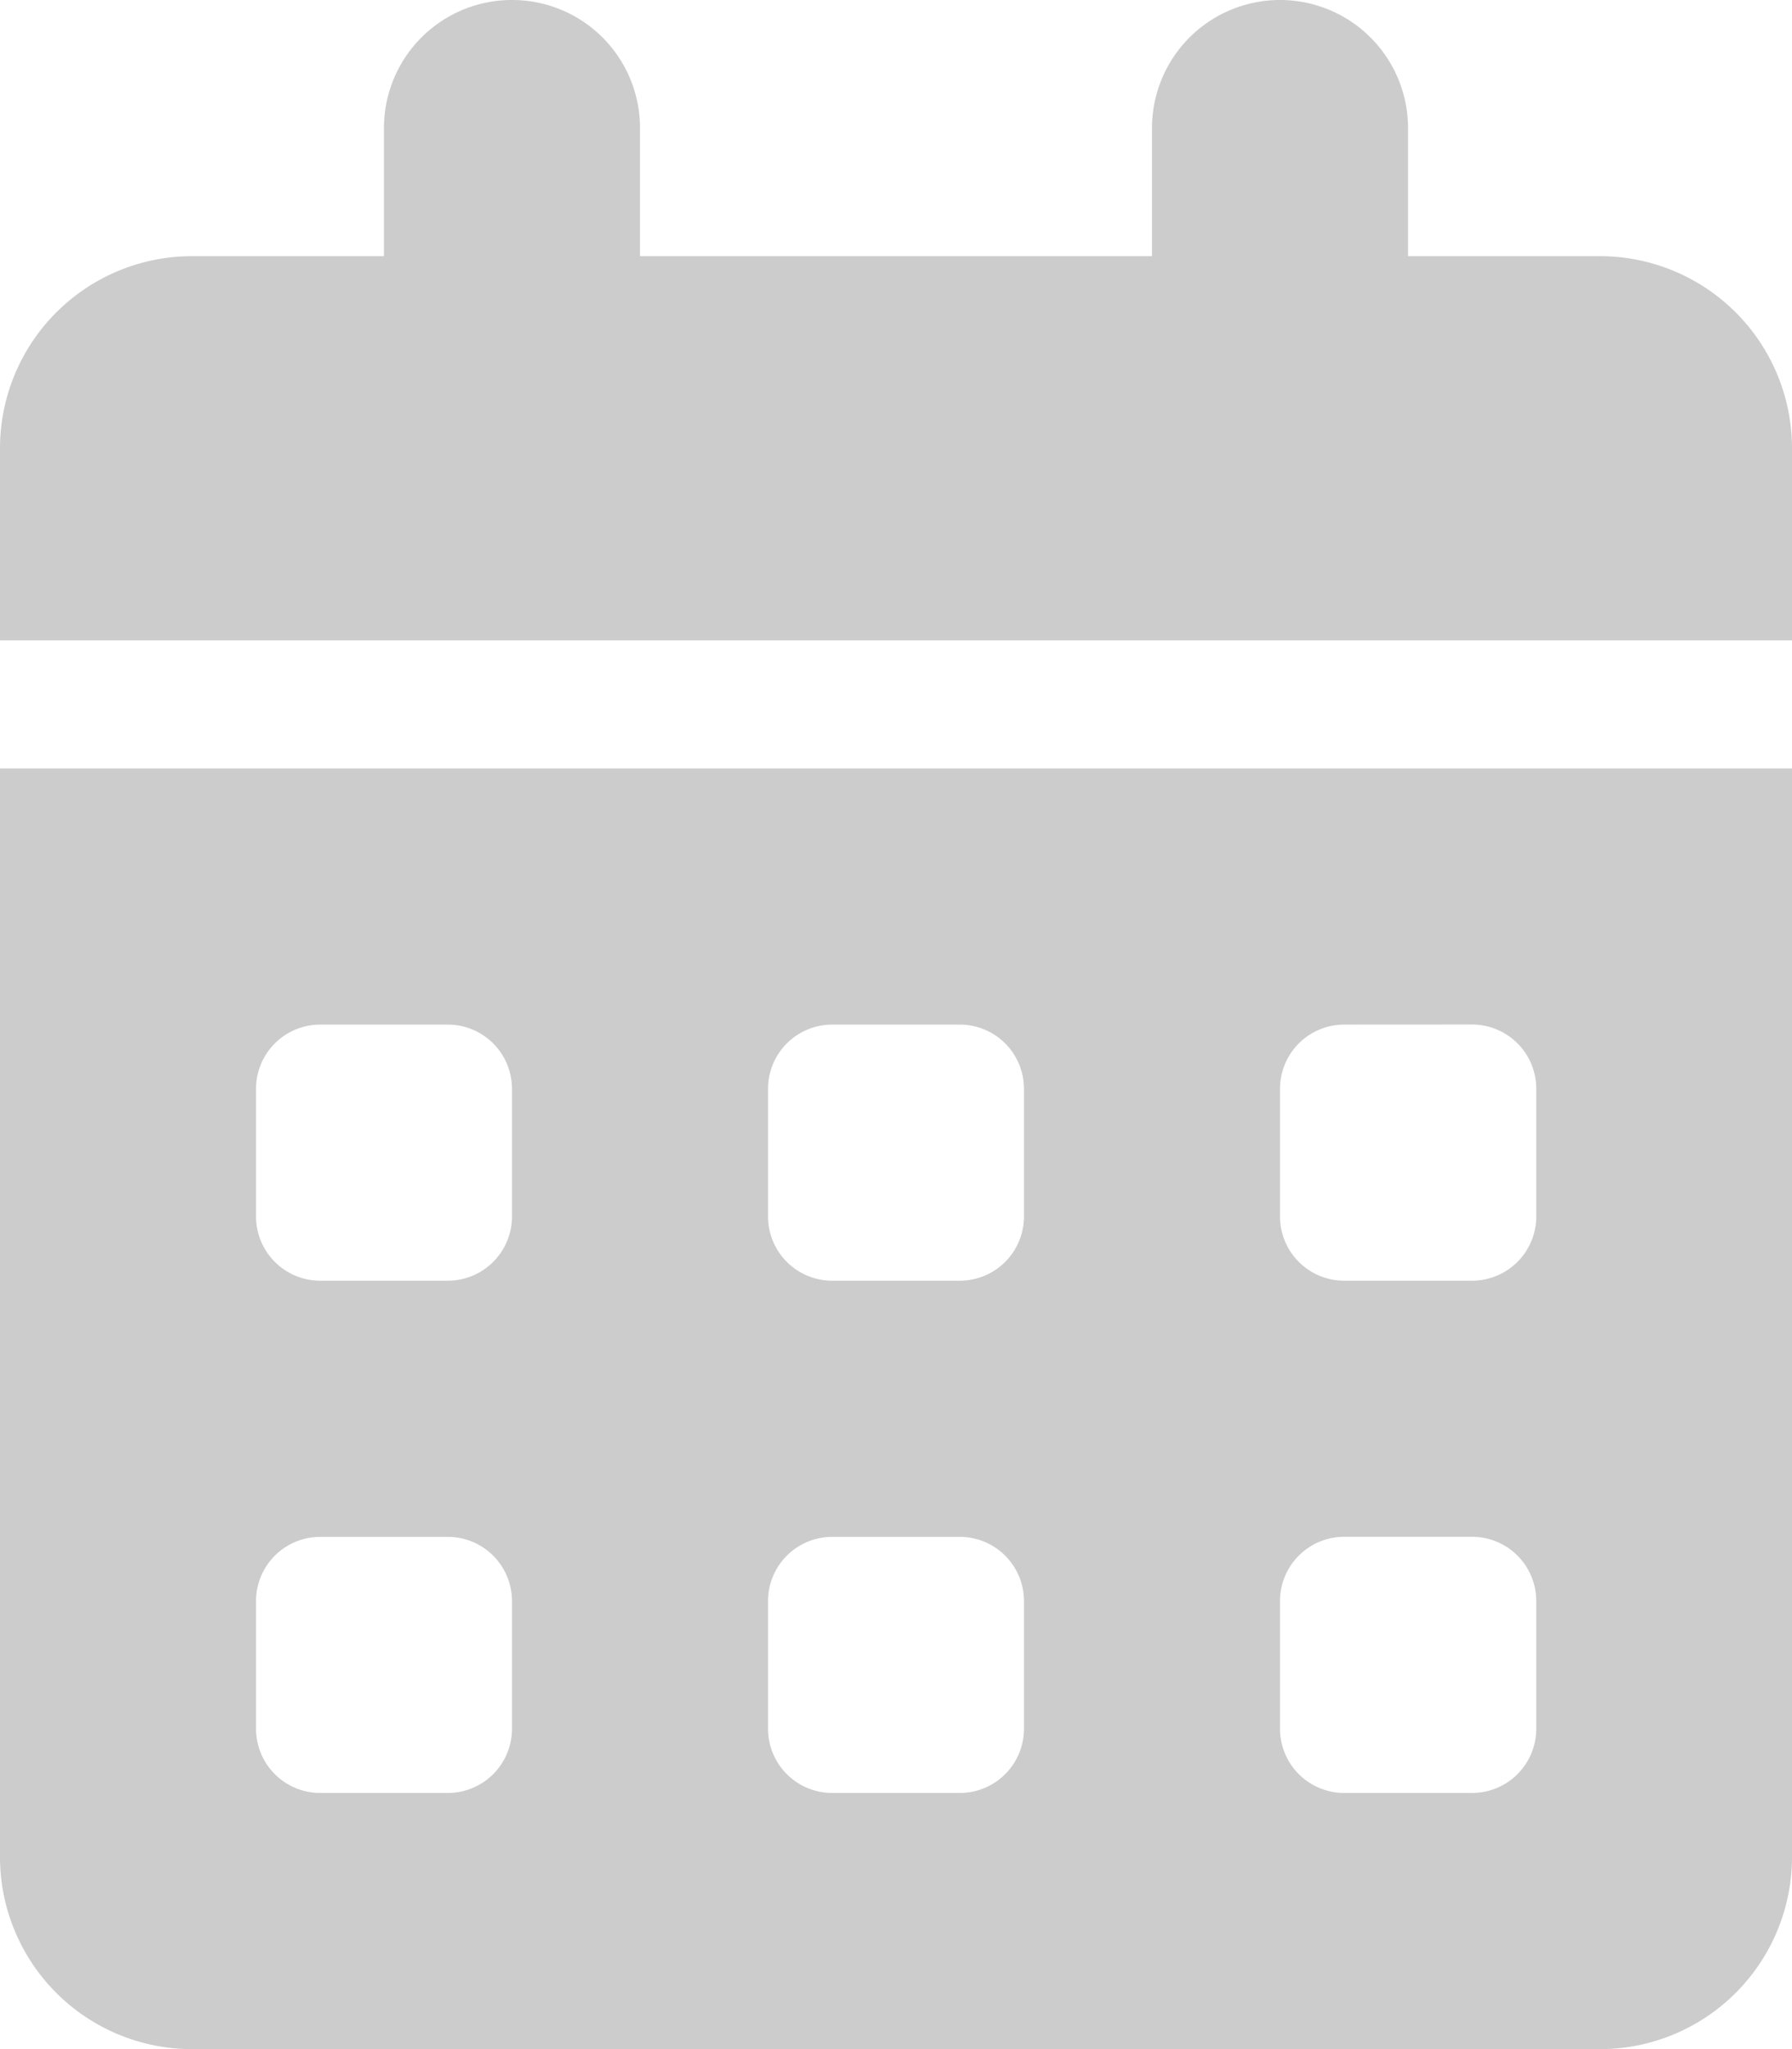 <svg xmlns="http://www.w3.org/2000/svg" width="24.343" height="27.82" viewBox="0 0 24.343 27.82">
  <path id="calendar-days-solid" d="M6.955,0A1.737,1.737,0,0,1,8.694,1.739V3.478h6.955V1.739a1.739,1.739,0,0,1,3.478,0V3.478h2.608a2.609,2.609,0,0,1,2.608,2.608V8.694H0V6.086A2.609,2.609,0,0,1,2.608,3.478H5.216V1.739A1.737,1.737,0,0,1,6.955,0ZM0,10.433H24.343v14.78a2.609,2.609,0,0,1-2.608,2.608H2.608A2.609,2.609,0,0,1,0,25.212ZM3.478,14.78v1.739a.872.872,0,0,0,.869.869H6.086a.872.872,0,0,0,.869-.869V14.78a.872.872,0,0,0-.869-.869H4.347A.872.872,0,0,0,3.478,14.78Zm6.955,0v1.739a.872.872,0,0,0,.869.869h1.739a.872.872,0,0,0,.869-.869V14.78a.872.872,0,0,0-.869-.869H11.3A.872.872,0,0,0,10.433,14.78Zm7.824-.869a.872.872,0,0,0-.869.869v1.739a.872.872,0,0,0,.869.869H20a.872.872,0,0,0,.869-.869V14.78A.872.872,0,0,0,20,13.91ZM3.478,21.735v1.739a.872.872,0,0,0,.869.869H6.086a.872.872,0,0,0,.869-.869V21.735a.872.872,0,0,0-.869-.869H4.347A.872.872,0,0,0,3.478,21.735Zm7.824-.869a.872.872,0,0,0-.869.869v1.739a.872.872,0,0,0,.869.869h1.739a.872.872,0,0,0,.869-.869V21.735a.872.872,0,0,0-.869-.869Zm6.086.869v1.739a.872.872,0,0,0,.869.869H20a.872.872,0,0,0,.869-.869V21.735A.872.872,0,0,0,20,20.865H18.257A.872.872,0,0,0,17.388,21.735Z" fill="#ccc"/>
</svg>
